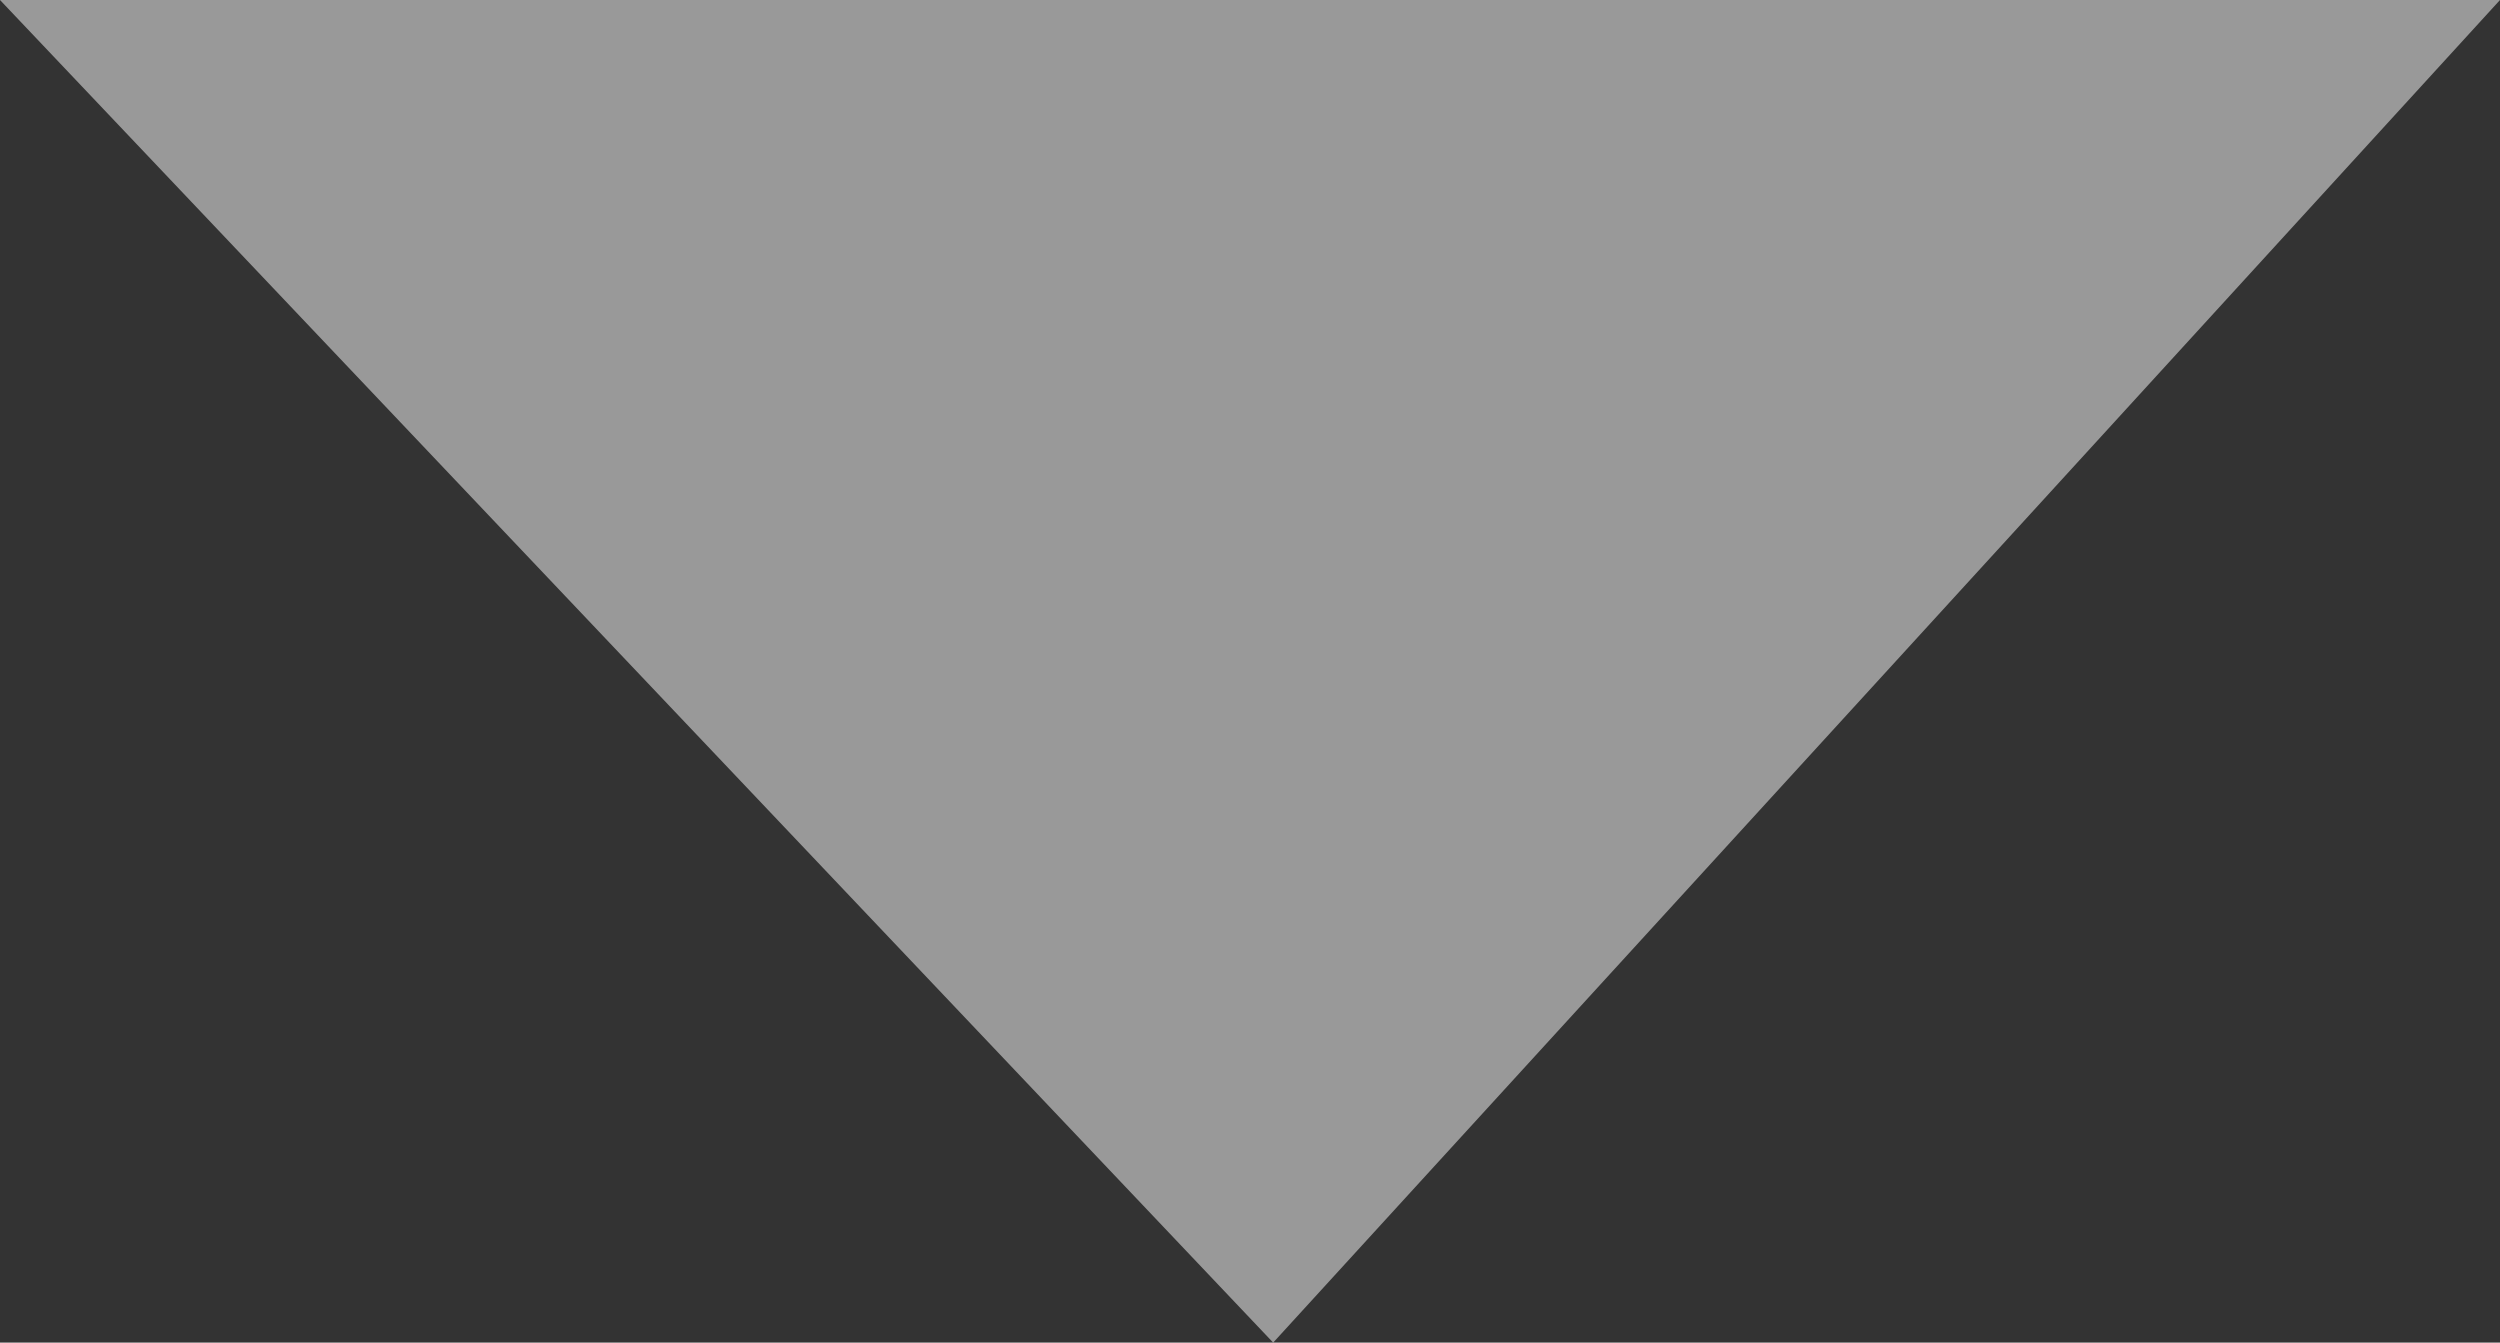<!-- Generator: Adobe Illustrator 18.1.1, SVG Export Plug-In  -->
<svg version="1.1"
	 xmlns="http://www.w3.org/2000/svg" xmlns:xlink="http://www.w3.org/1999/xlink" xmlns:a="http://ns.adobe.com/AdobeSVGViewerExtensions/3.0/"
	 x="0px" y="0px" width="65.06px" height="34.94px" viewBox="0 0 65.06 34.94" enable-background="new 0 0 65.06 34.94"
	 xml:space="preserve">
<rect x="0" y="0" width="65.06" height="34.94" fill="#333333" stroke="none"/>
<defs>
</defs>
<polygon opacity="0.5" fill="#FFFFFF" points="33.133,34.94 65.06,0 0,0 "/>
</svg>